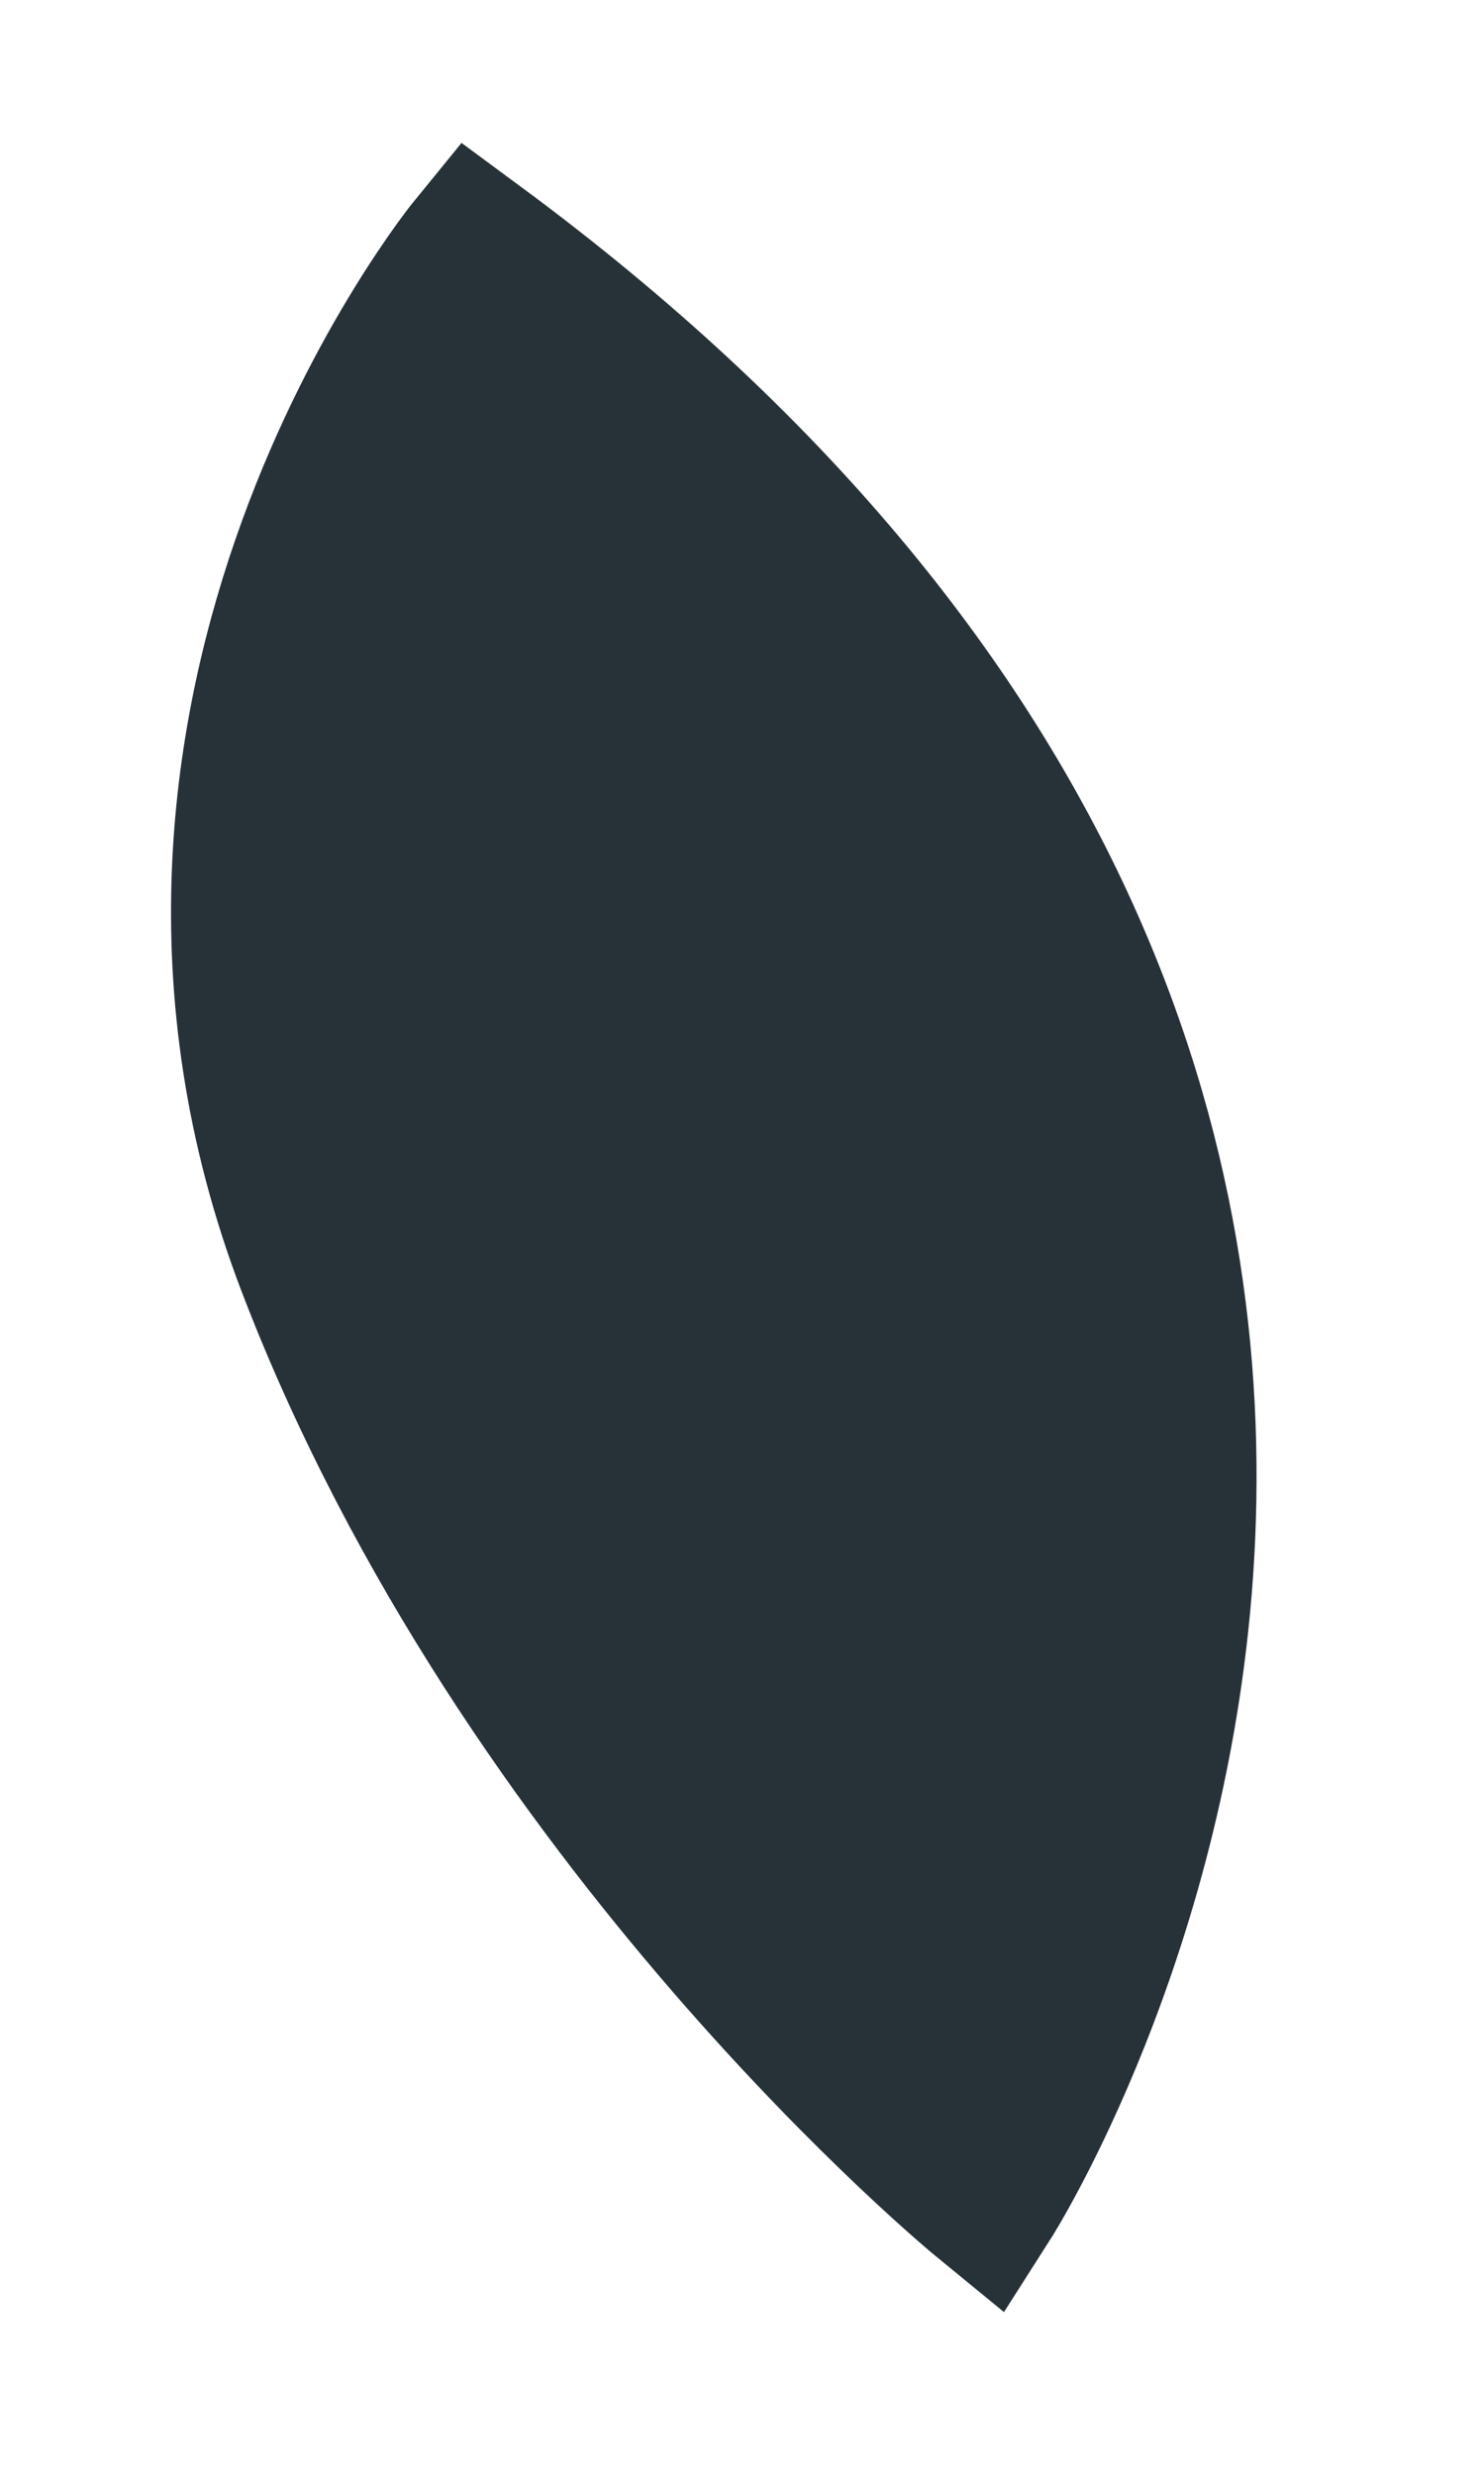 <?xml version="1.0" encoding="utf-8"?>
<svg xmlns="http://www.w3.org/2000/svg" fill="none" height="100%" overflow="visible" preserveAspectRatio="none" style="display: block;" viewBox="0 0 6 10" width="100%">
<path d="M1.919 1C1.919 1 0.402 2.855 1.266 5.111C2.131 7.366 3.986 8.884 3.986 8.884C3.986 8.884 6.747 4.562 1.919 1Z" fill="#263238" id="Vector" stroke="#263238" stroke-miterlimit="10" stroke-width="0.617"/>
</svg>